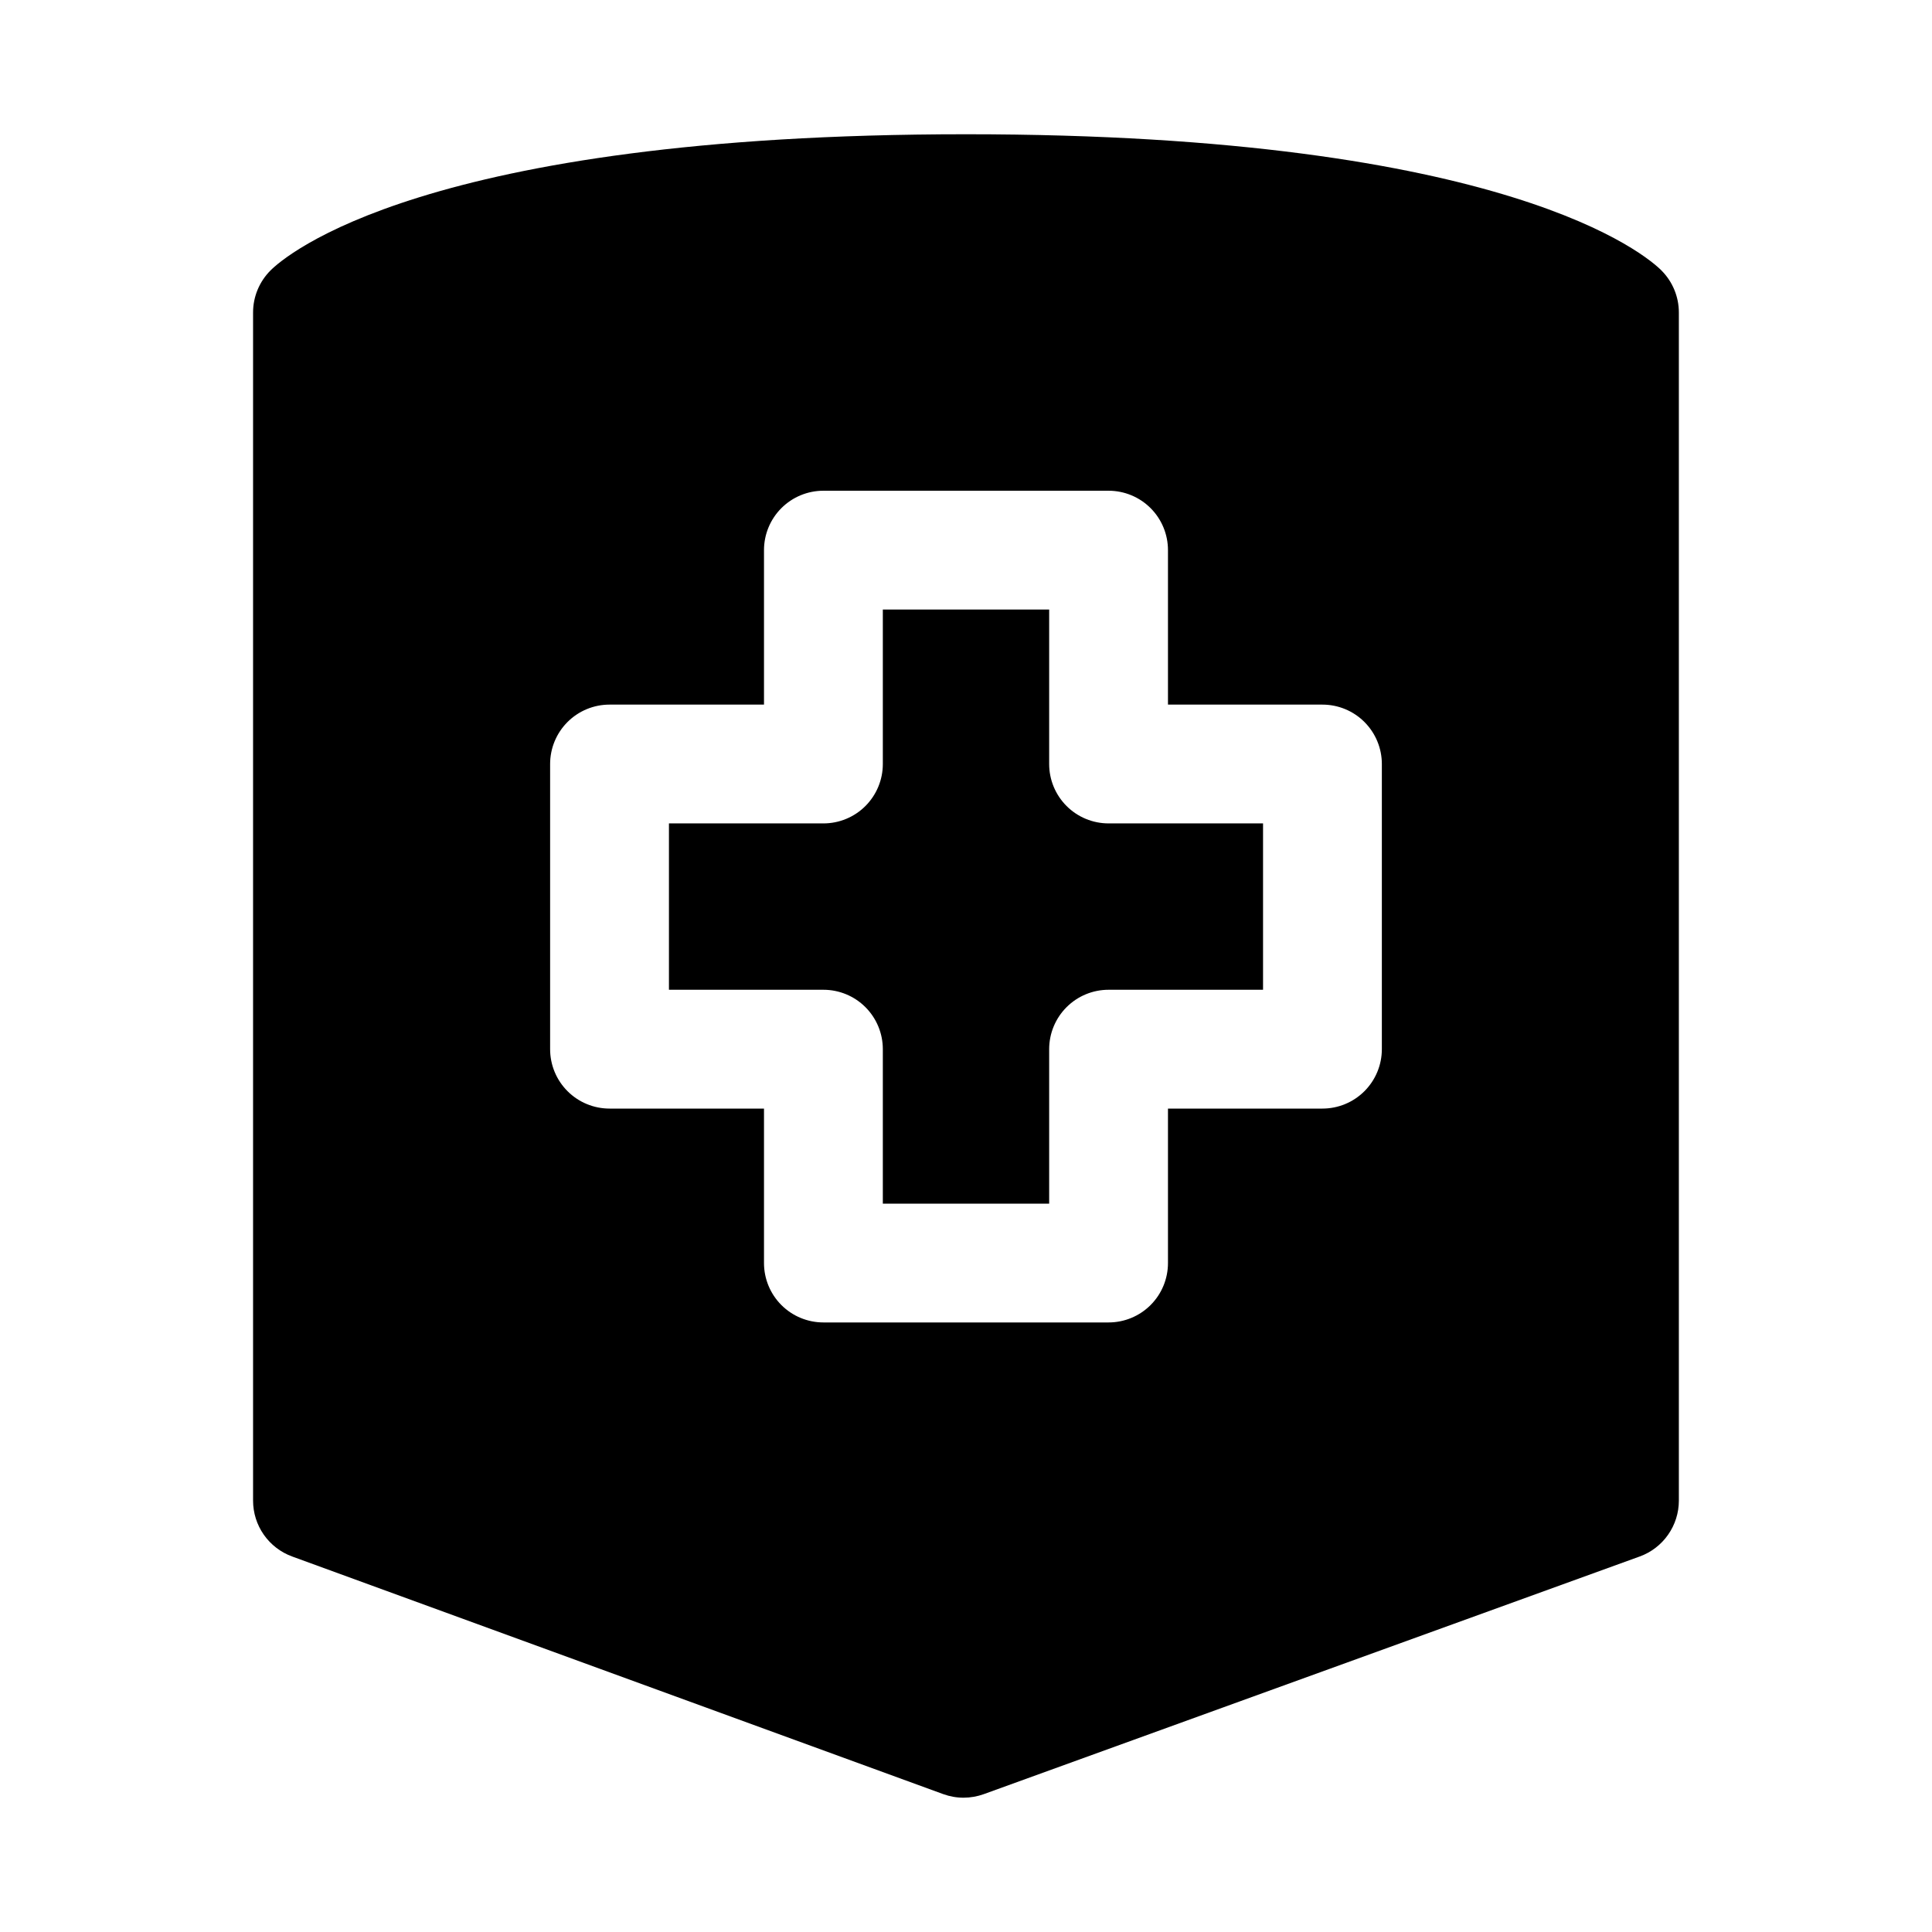 <?xml version="1.0" encoding="UTF-8"?>
<!-- Uploaded to: ICON Repo, www.svgrepo.com, Generator: ICON Repo Mixer Tools -->
<svg fill="#000000" width="800px" height="800px" version="1.1" viewBox="144 144 512 512" xmlns="http://www.w3.org/2000/svg">
 <g>
  <path d="m422.04 346.47v-40.934h-44.082v40.934c0 4.176-1.66 8.18-4.613 11.133-2.949 2.953-6.957 4.609-11.133 4.609h-40.934v44.082h40.934v0.004c4.176 0 8.184 1.656 11.133 4.609 2.953 2.953 4.613 6.957 4.613 11.133v40.938h44.082v-40.938c0-4.176 1.66-8.18 4.613-11.133s6.957-4.609 11.133-4.609h40.934v-44.086h-40.934c-4.176 0-8.18-1.656-11.133-4.609-2.953-2.953-4.613-6.957-4.613-11.133z"/>
  <path d="m584.31 215.68c-3.688-3.699-40.258-36.102-184.31-36.102-144.06 0-180.63 32.402-184.32 36.102-2.953 2.953-4.613 6.957-4.613 11.129v314.88c0 3.231 0.992 6.379 2.844 9.027 1.852 2.644 4.469 4.656 7.504 5.766l172.55 62.977v-0.004c1.727 0.633 3.555 0.957 5.394 0.953 1.832-0.004 3.644-0.324 5.367-0.945l173.81-62.977v0.004c3.043-1.105 5.668-3.117 7.523-5.766 1.859-2.648 2.856-5.801 2.856-9.035v-314.88c0-4.172-1.66-8.176-4.613-11.129zm-74.105 206.36c0 4.176-1.66 8.18-4.613 11.133-2.949 2.953-6.957 4.613-11.133 4.613h-40.934v40.934c0 4.176-1.656 8.18-4.609 11.133-2.953 2.953-6.957 4.609-11.133 4.609h-75.574c-4.172 0-8.18-1.656-11.133-4.609-2.949-2.953-4.609-6.957-4.609-11.133v-40.934h-40.934c-4.176 0-8.18-1.66-11.133-4.613s-4.613-6.957-4.613-11.133v-75.57c0-4.176 1.66-8.18 4.613-11.133 2.953-2.953 6.957-4.609 11.133-4.609h40.934v-40.938c0-4.176 1.66-8.18 4.609-11.133 2.953-2.953 6.961-4.609 11.133-4.609h75.574c4.176 0 8.18 1.656 11.133 4.609s4.609 6.957 4.609 11.133v40.934l40.934 0.004c4.176 0 8.184 1.656 11.133 4.609 2.953 2.953 4.613 6.957 4.613 11.133z"/>
 </g>
</svg>